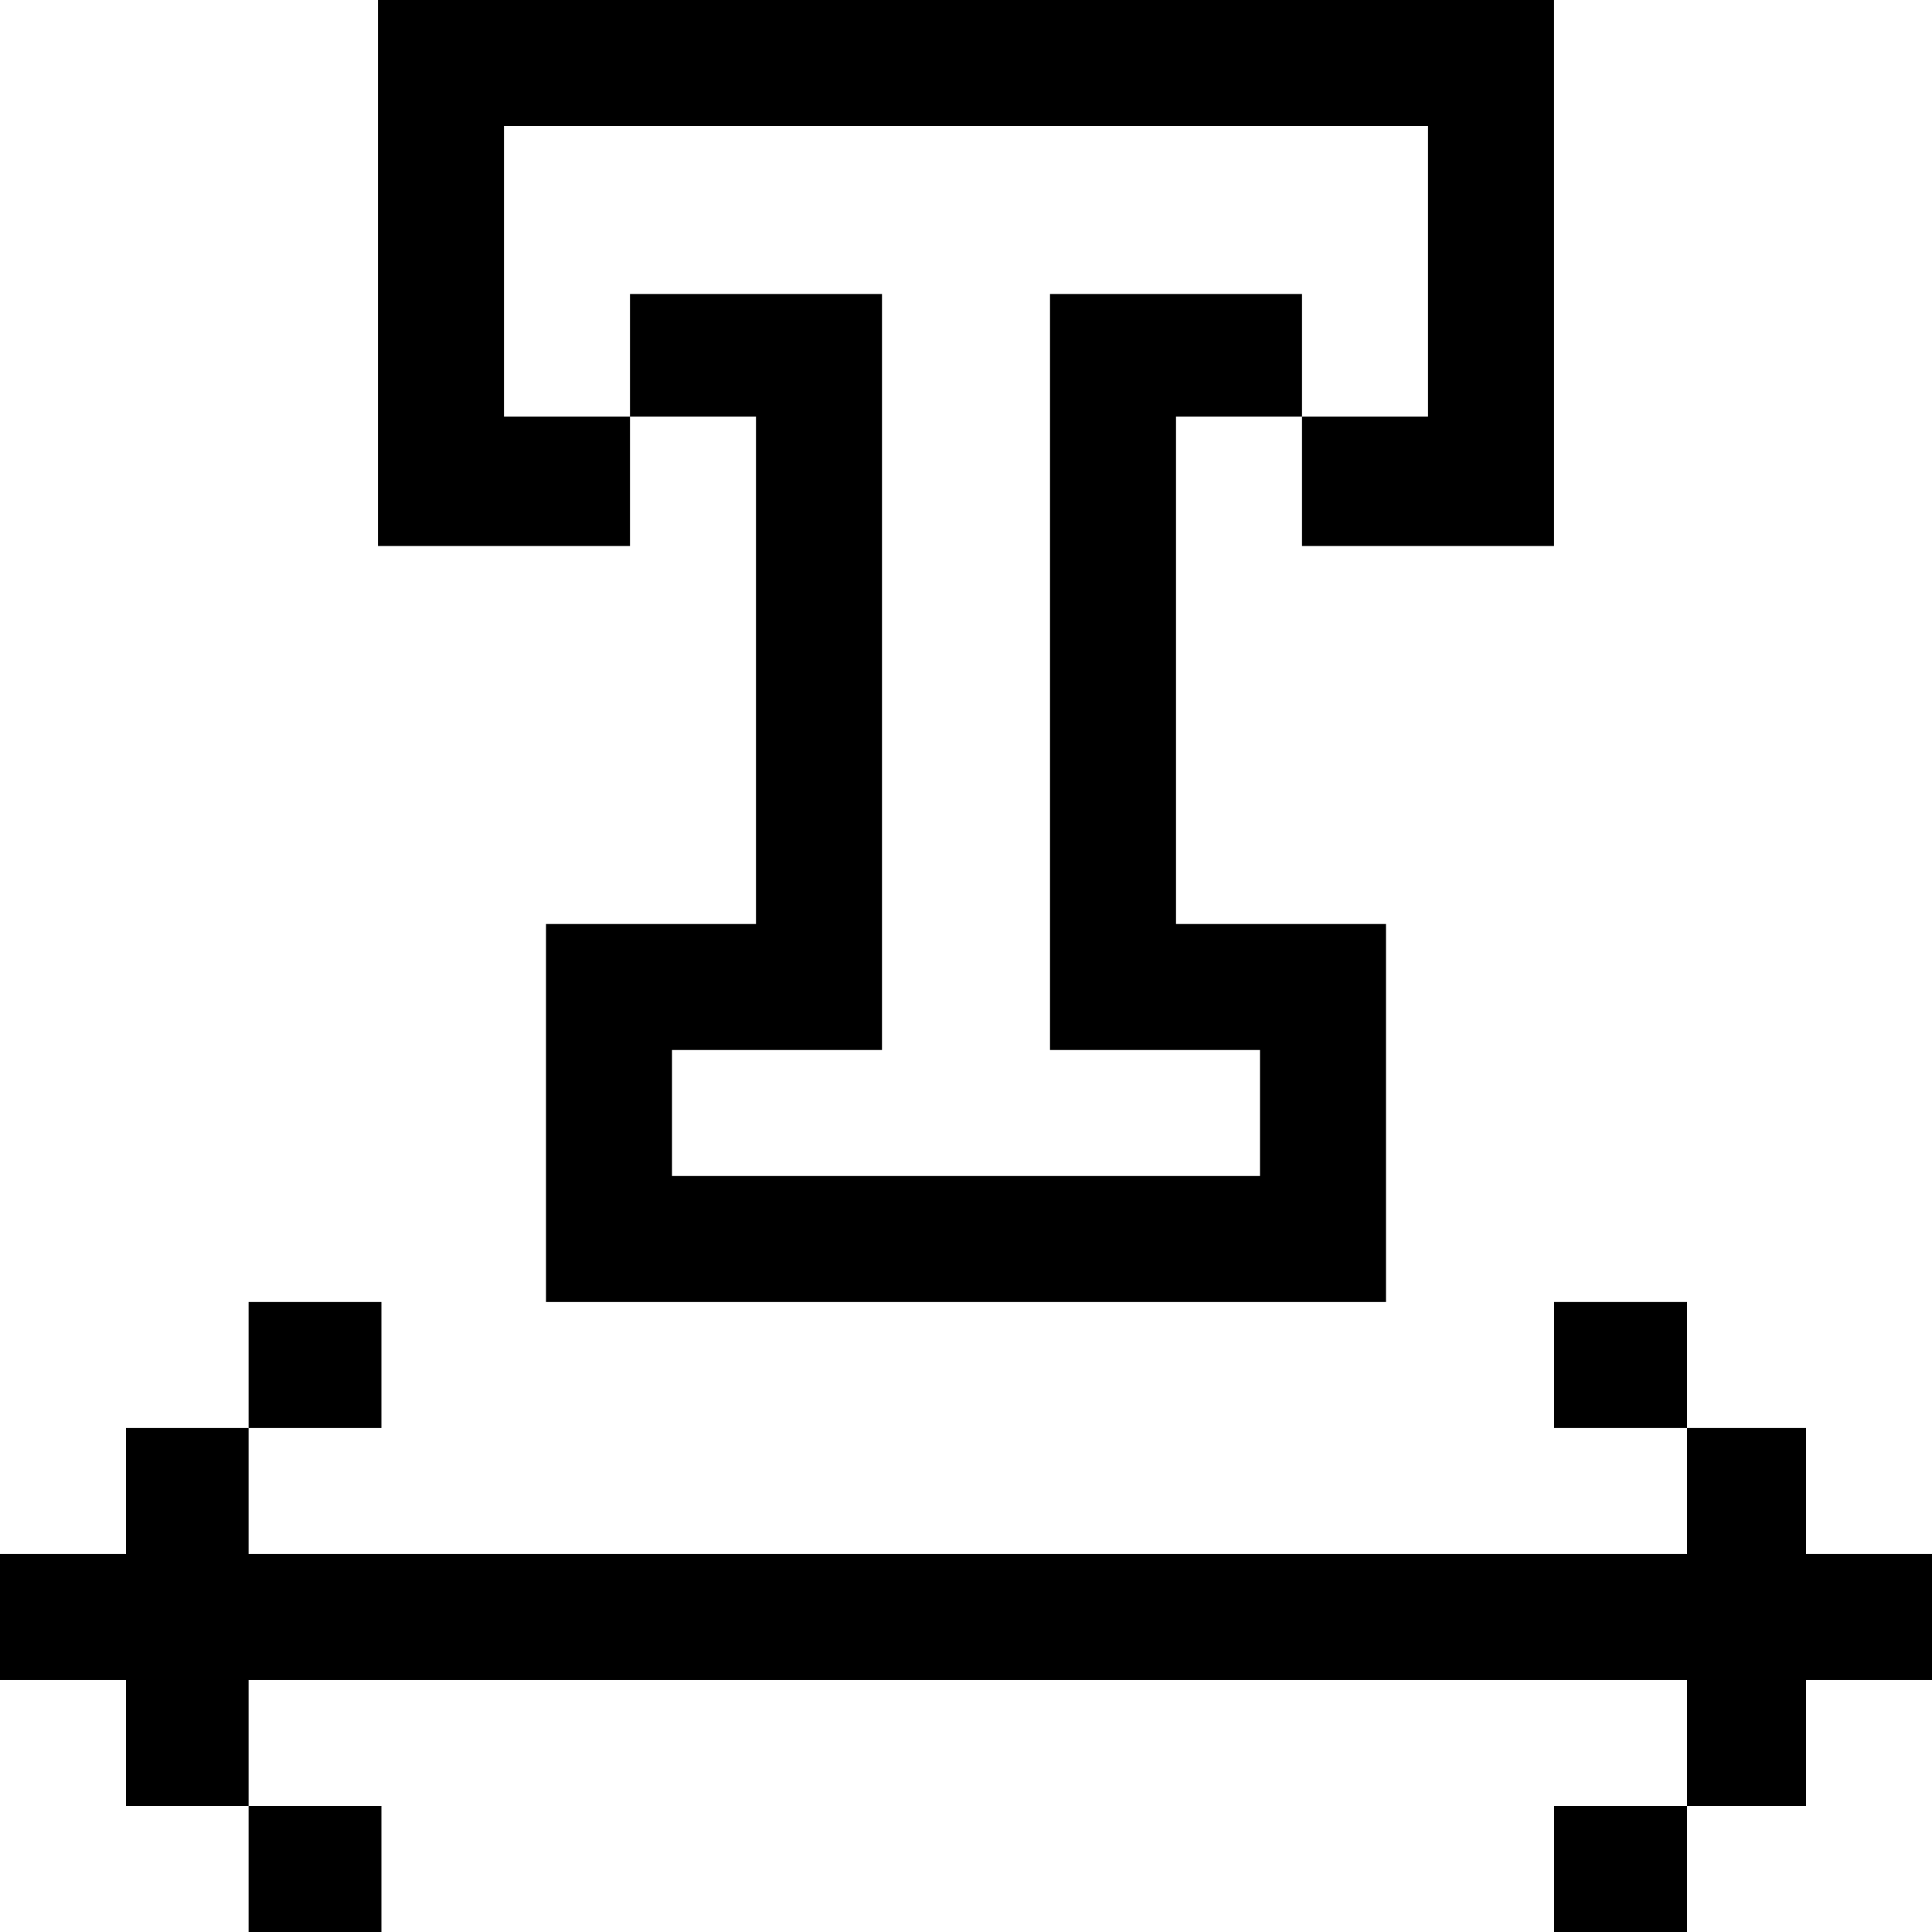 <?xml version="1.0" encoding="iso-8859-1"?>
<!-- Generator: Adobe Illustrator 19.0.0, SVG Export Plug-In . SVG Version: 6.00 Build 0)  -->
<svg version="1.1" id="Layer_1" xmlns="http://www.w3.org/2000/svg" xmlns:xlink="http://www.w3.org/1999/xlink" x="0px" y="0px"
	 viewBox="0 0 512 512" style="enable-background:new 0 0 512 512;" xml:space="preserve">
<g>
	<g>
		<g>
			<polygon points="278.261,77.913 278.261,278.261 333.913,278.261 333.913,311.652 178.087,311.652 178.087,278.261 
				233.739,278.261 233.739,77.913 166.957,77.913 166.957,110.401 200.348,110.401 200.348,244.87 144.696,244.87 144.696,345.043 
				367.304,345.043 367.304,244.87 311.652,244.87 311.652,110.401 345.043,110.401 345.043,77.913 			"/>
			<polygon points="411.826,144.696 411.826,0 100.174,0 100.174,144.696 166.957,144.696 166.957,110.401 133.565,110.401 
				133.565,33.391 378.435,33.391 378.435,110.401 345.043,110.401 345.043,144.696 			"/>
		</g>
	</g>
</g>
<g>
	<g>
		<rect x="411.837" y="478.609" width="35.247" height="33.391"/>
	</g>
</g>
<g>
	<g>
		<rect x="411.837" y="345.043" width="35.247" height="33.391"/>
	</g>
</g>
<g>
	<g>
		<polygon points="478.619,411.826 478.619,378.435 447.084,378.435 447.084,411.826 65.881,411.826 65.881,378.435 33.391,378.435 
			33.391,411.826 0,411.826 0,445.217 33.391,445.217 33.391,478.609 65.881,478.609 65.881,445.217 447.084,445.217 
			447.084,478.609 478.619,478.609 478.619,445.217 512,445.217 512,411.826 		"/>
	</g>
</g>
<g>
	<g>
		<rect x="65.881" y="478.609" width="35.197" height="33.391"/>
	</g>
</g>
<g>
	<g>
		<rect x="65.881" y="345.043" width="35.197" height="33.391"/>
	</g>
</g>
<g>
</g>
<g>
</g>
<g>
</g>
<g>
</g>
<g>
</g>
<g>
</g>
<g>
</g>
<g>
</g>
<g>
</g>
<g>
</g>
<g>
</g>
<g>
</g>
<g>
</g>
<g>
</g>
<g>
</g>
</svg>
